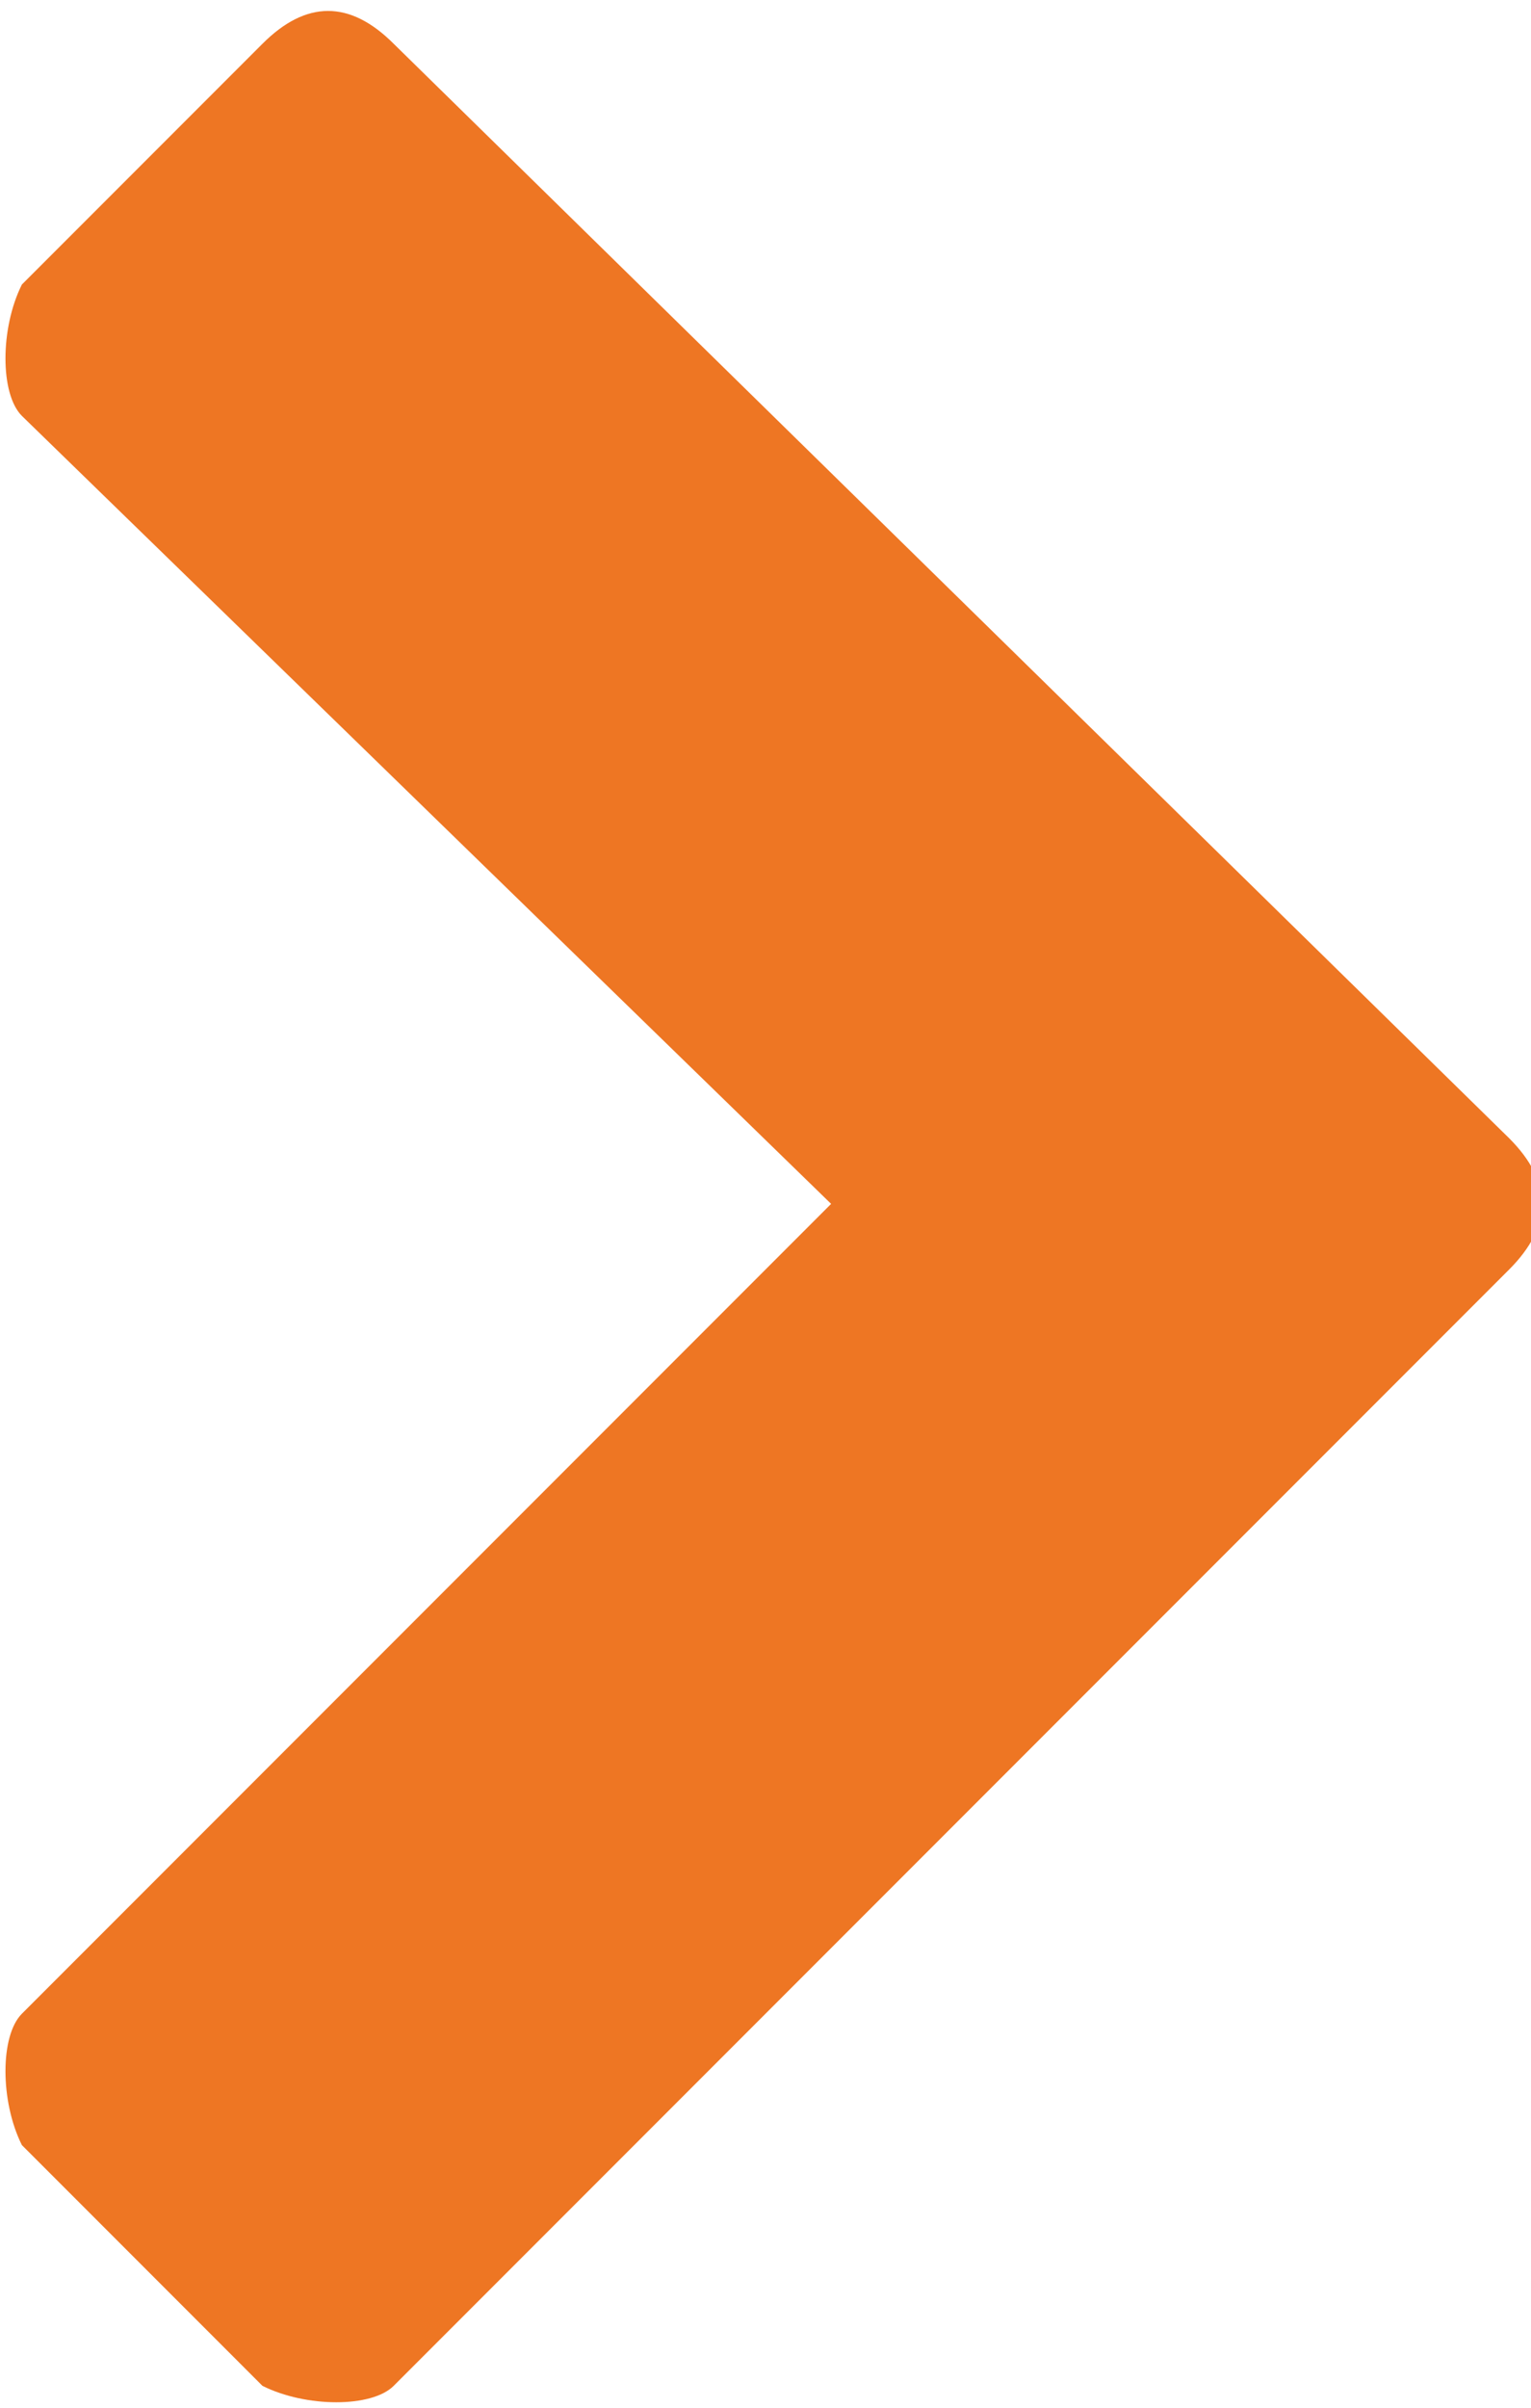 <?xml version="1.0" encoding="utf-8"?>
<!-- Generator: Adobe Illustrator 27.5.0, SVG Export Plug-In . SVG Version: 6.00 Build 0)  -->
<svg version="1.1" id="Layer_1" xmlns="http://www.w3.org/2000/svg" xmlns:xlink="http://www.w3.org/1999/xlink" x="0px" y="0px"
	 width="7px" height="11px" viewBox="0 0 7 11" style="enable-background:new 0 0 7 11;" xml:space="preserve">
<style type="text/css">
	.st0{clip-path:url(#SVGID_00000178178722760340024310000010995047608979893682_);}
	.st1{fill:#EE7623;}
</style>
<g>
	<g>
		<defs>
			<rect id="SVGID_1_" y="0" width="7" height="11"/>
		</defs>
		<clipPath id="SVGID_00000097463454575507206440000004370735109679639701_">
			<use xlink:href="#SVGID_1_"  style="overflow:visible;"/>
		</clipPath>
		<g style="clip-path:url(#SVGID_00000097463454575507206440000004370735109679639701_);">
			<path class="st1" d="M6.9,5.2c0.2,0.2,0.2,0.4,0,0.6l-5.1,5.1c-0.1,0.1-0.4,0.1-0.6,0L0.1,9.8C0,9.6,0,9.3,0.1,9.2l3.7-3.7
				L0.1,1.9C0,1.8,0,1.5,0.1,1.3l1.1-1.1C1.4,0,1.6,0,1.8,0.2L6.9,5.2z"/>
		</g>
	</g>
</g>
</svg>
